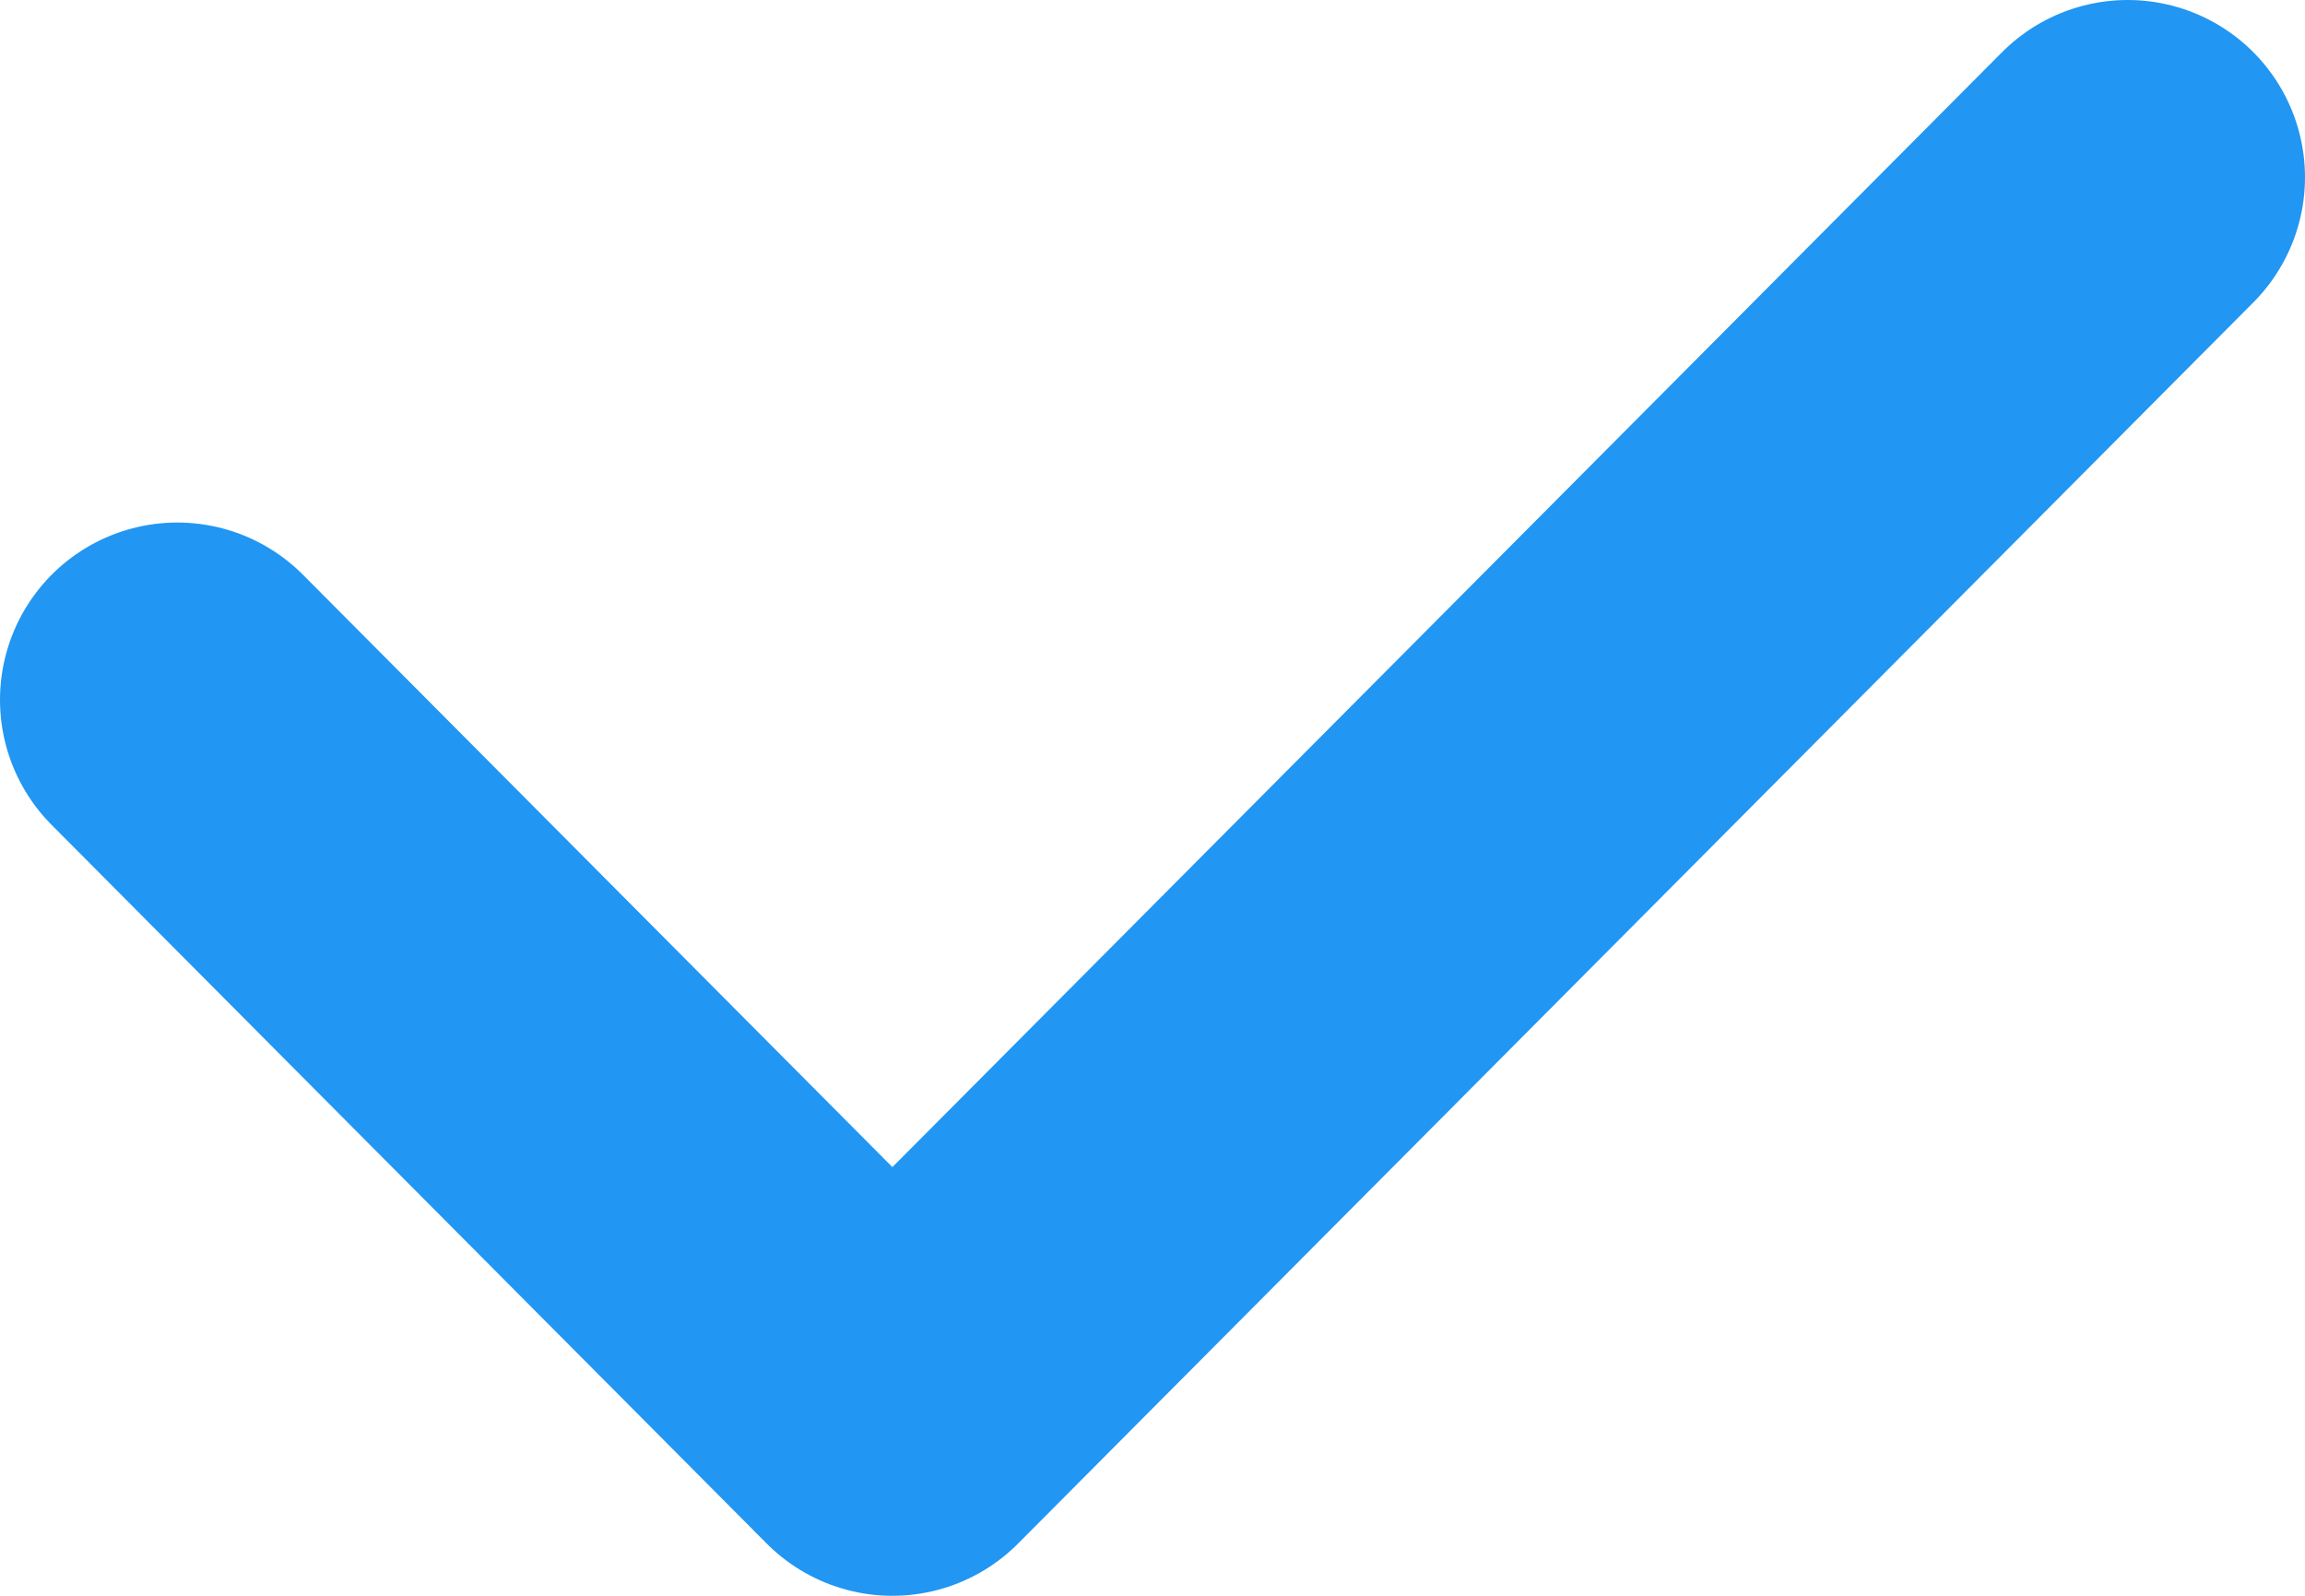 <svg width="13" height="9" viewBox="0 0 13 9" fill="none" xmlns="http://www.w3.org/2000/svg">
<path d="M1 3.947L5.033 8L12 1" stroke="#2196F3" stroke-width="2" stroke-linecap="round" stroke-linejoin="round"/>
</svg>

